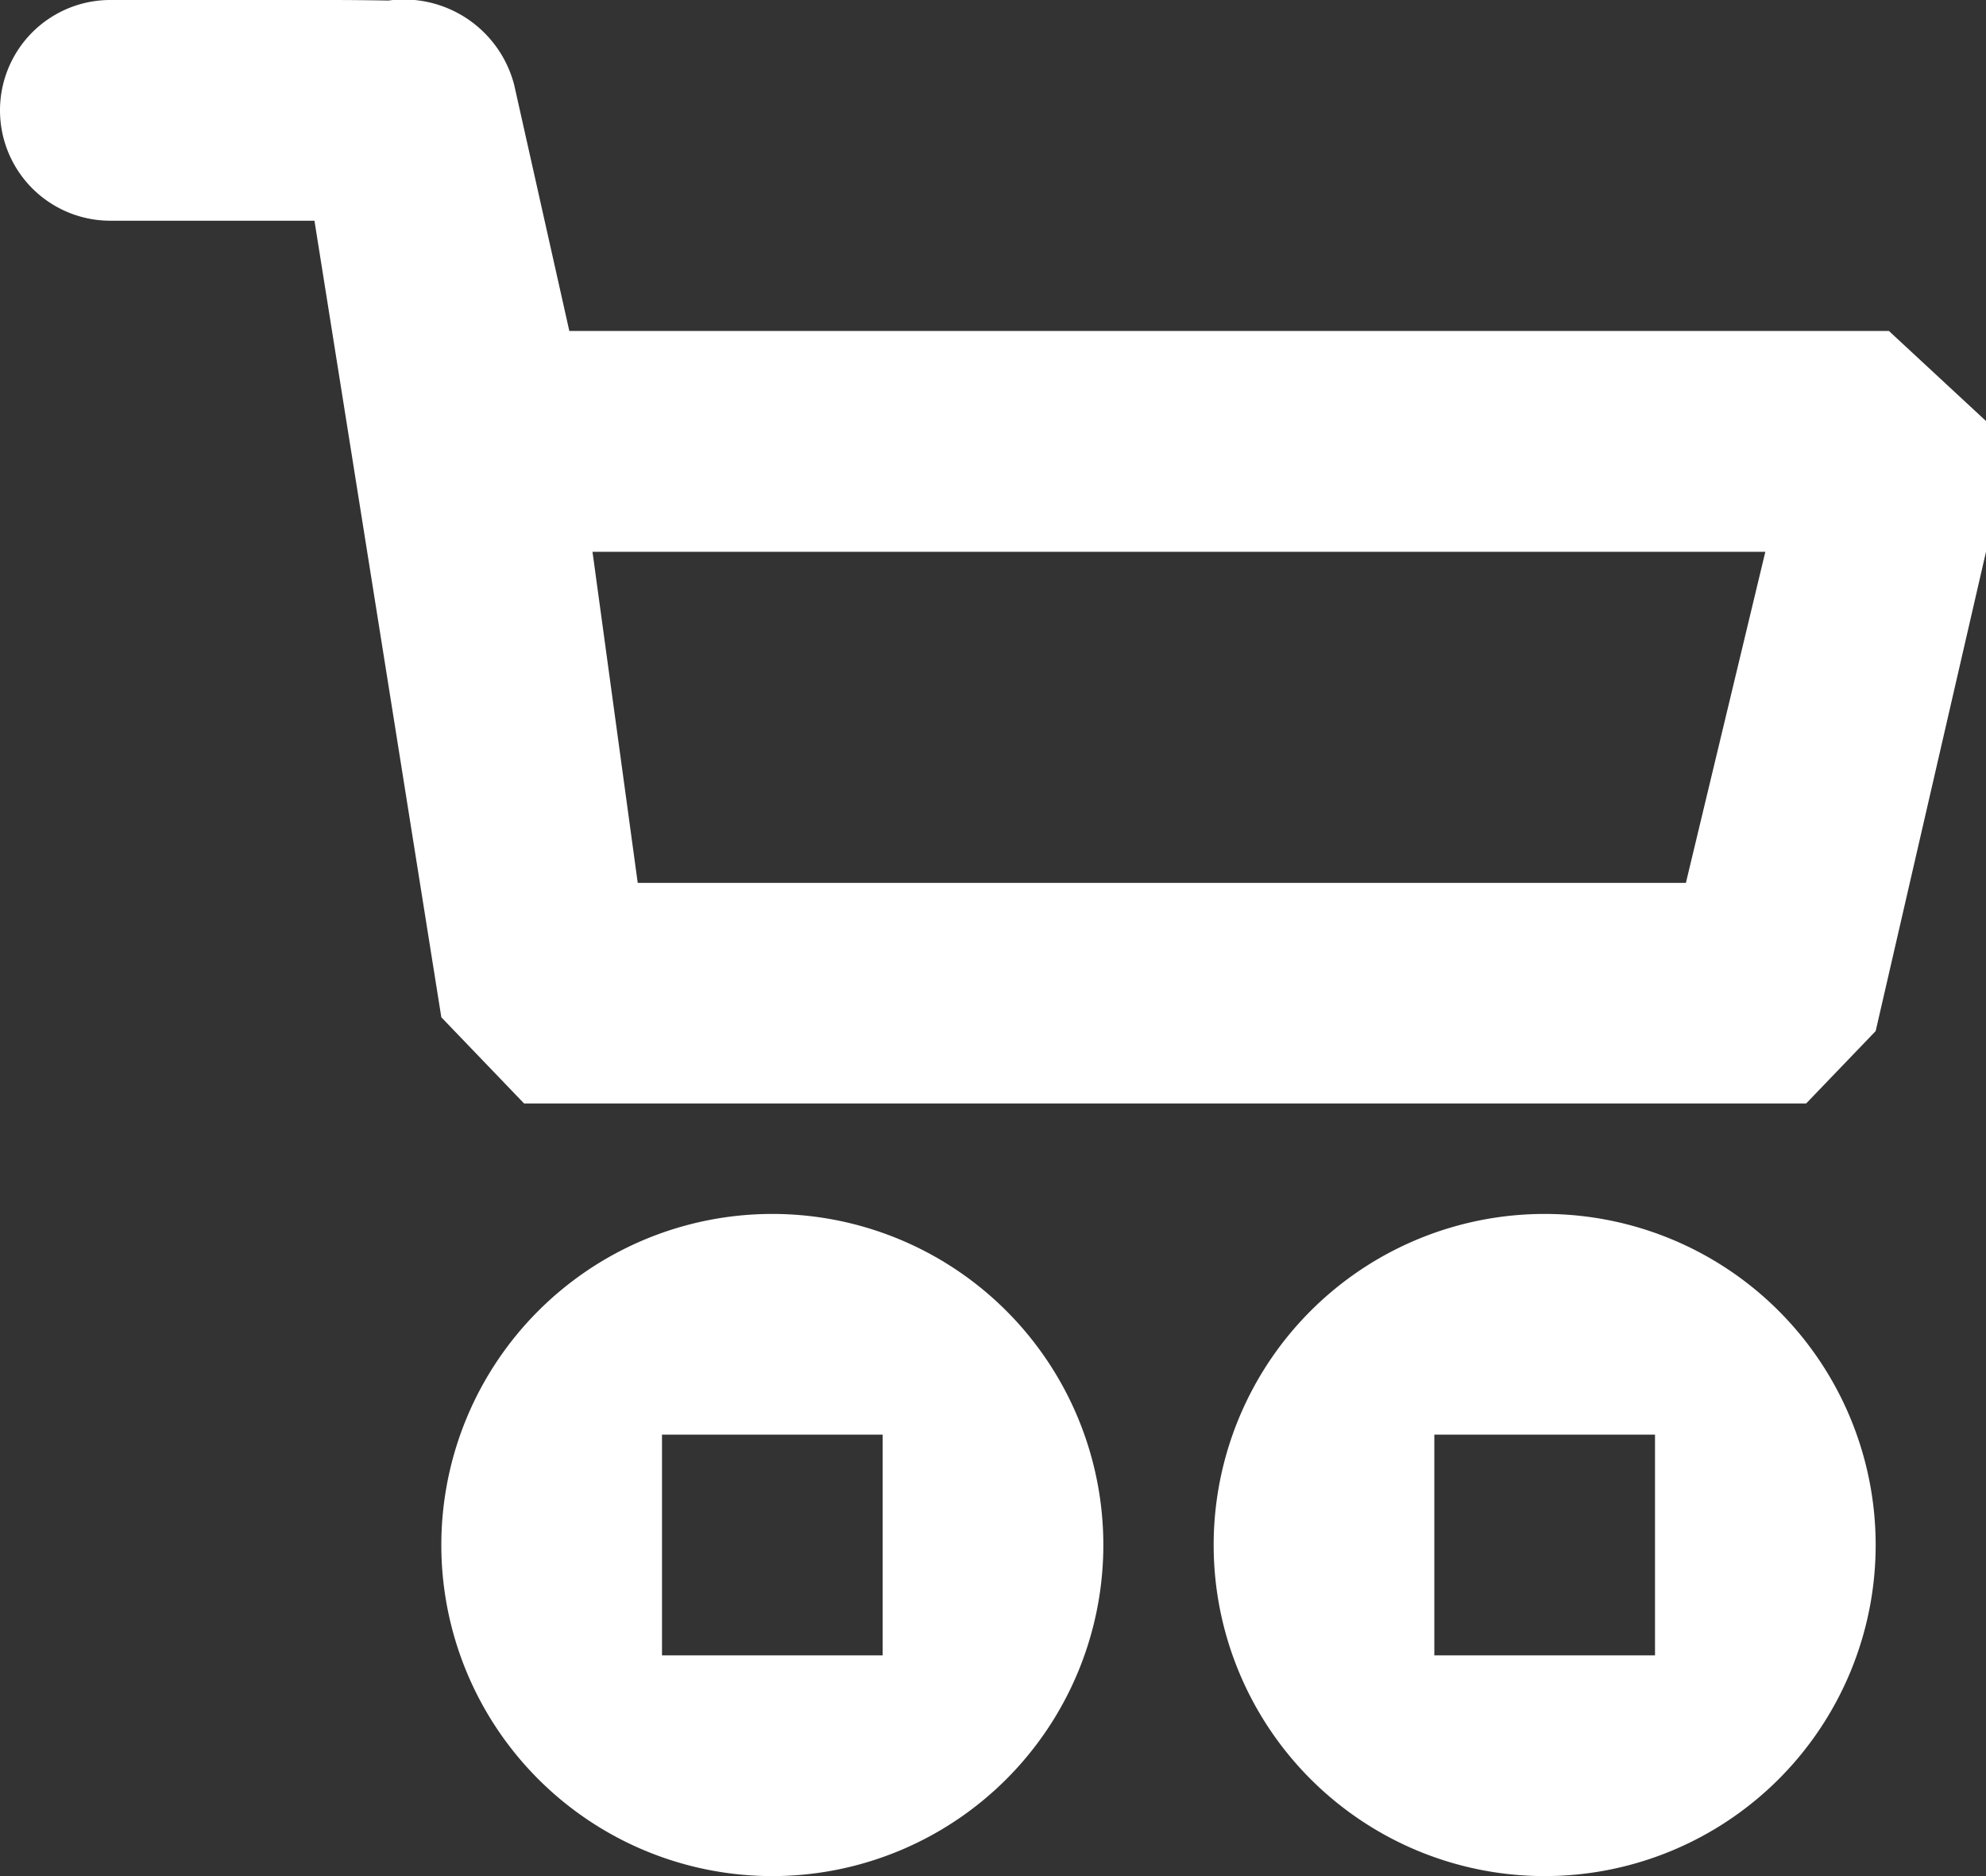 <svg xmlns="http://www.w3.org/2000/svg" width="18" height="17" viewBox="0 0 18 17">
  <rect x="0" y="0" width="18" height="17" fill="#333333" stroke="none"/>
  <defs>
    <style>
      .cls-1 {
        fill: #fff;
        fill-rule: evenodd;
      }
    </style>
  </defs>
  <path data-name="Ellipse 2 copy 3" class="cls-1" d="M1398,42.343l-0.63.656h-11.62l-0.75-.781L1383.85,35H1382a1,1,0,0,1,0-2h2c0.26,0,.52.005,0.52,0.005a1.033,1.033,0,0,1,1.14.763l0.5,2.231h11.96l0.88,0.816V38ZM1386.37,38l0.41,3h9.5l0.72-3h-10.63Zm1.63,6a3,3,0,1,1-3,3A3,3,0,0,1,1388,44Zm7,0a3,3,0,1,1-3,3A3,3,0,0,1,1395,44Zm-8,2h2v2h-2V46Zm7,0h2v2h-2V46Z" transform="translate(-1381 -33)"/>
</svg>

